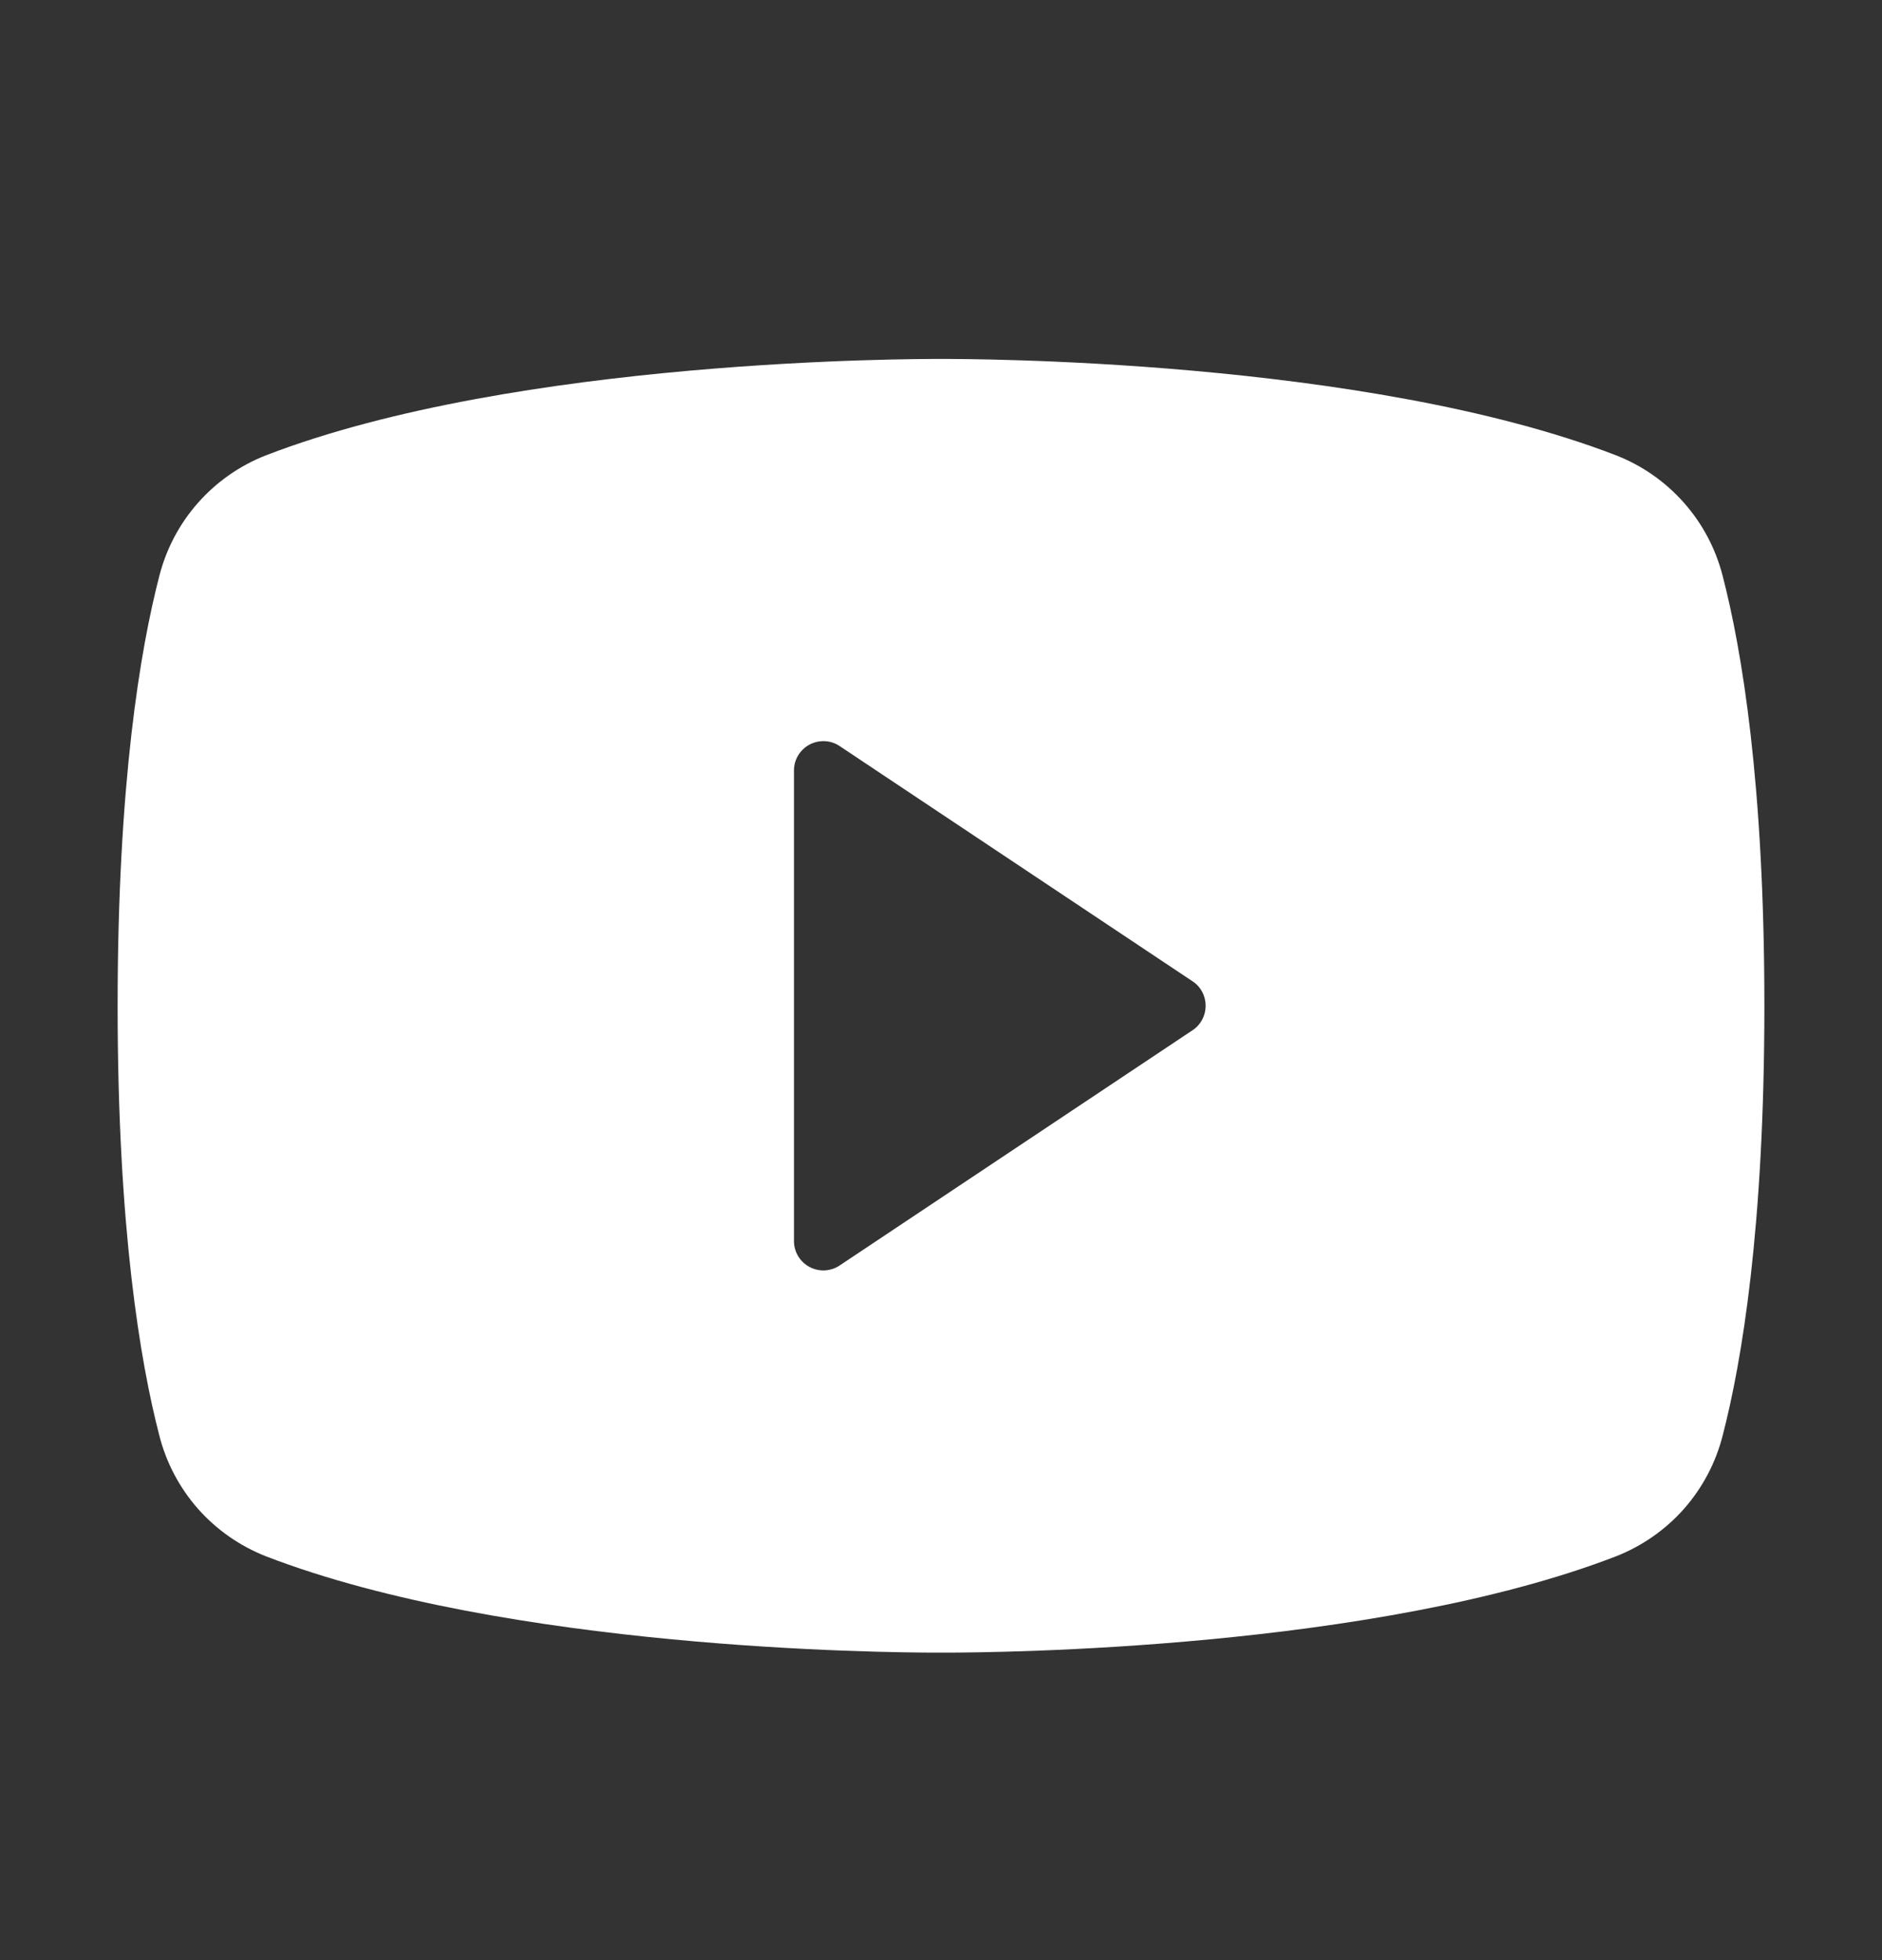 <svg width="24" height="25" viewBox="0 0 24 25" fill="none" xmlns="http://www.w3.org/2000/svg">
<rect x="0" y="0" width="24" height="25" fill="#333333" stroke="none"/>
<path d="M21.968 7.345C21.88 7 21.711 6.68 21.475 6.413C21.238 6.145 20.942 5.938 20.61 5.808C17.396 4.567 12.281 4.578 12 4.578C11.719 4.578 6.604 4.567 3.39 5.808C3.058 5.938 2.762 6.145 2.525 6.413C2.289 6.68 2.12 7 2.032 7.345C1.789 8.281 1.5 9.991 1.5 12.828C1.5 15.665 1.789 17.375 2.032 18.31C2.12 18.656 2.289 18.976 2.525 19.244C2.761 19.511 3.058 19.718 3.39 19.849C6.469 21.037 11.287 21.078 11.938 21.078H12.062C12.713 21.078 17.534 21.037 20.61 19.849C20.942 19.718 21.239 19.511 21.475 19.244C21.711 18.976 21.88 18.656 21.968 18.31C22.211 17.373 22.5 15.665 22.5 12.828C22.5 9.991 22.211 8.281 21.968 7.345ZM15.208 13.14L10.708 16.14C10.652 16.178 10.586 16.199 10.518 16.203C10.45 16.206 10.383 16.191 10.323 16.159C10.263 16.127 10.213 16.079 10.178 16.021C10.143 15.962 10.125 15.896 10.125 15.828V9.828C10.125 9.76 10.143 9.693 10.178 9.635C10.213 9.577 10.263 9.529 10.323 9.497C10.383 9.465 10.45 9.45 10.518 9.453C10.586 9.456 10.652 9.478 10.708 9.516L15.208 12.516C15.26 12.55 15.302 12.596 15.331 12.651C15.36 12.705 15.375 12.766 15.375 12.828C15.375 12.89 15.36 12.95 15.331 13.005C15.302 13.059 15.26 13.106 15.208 13.14Z" fill="white"/>
</svg>
